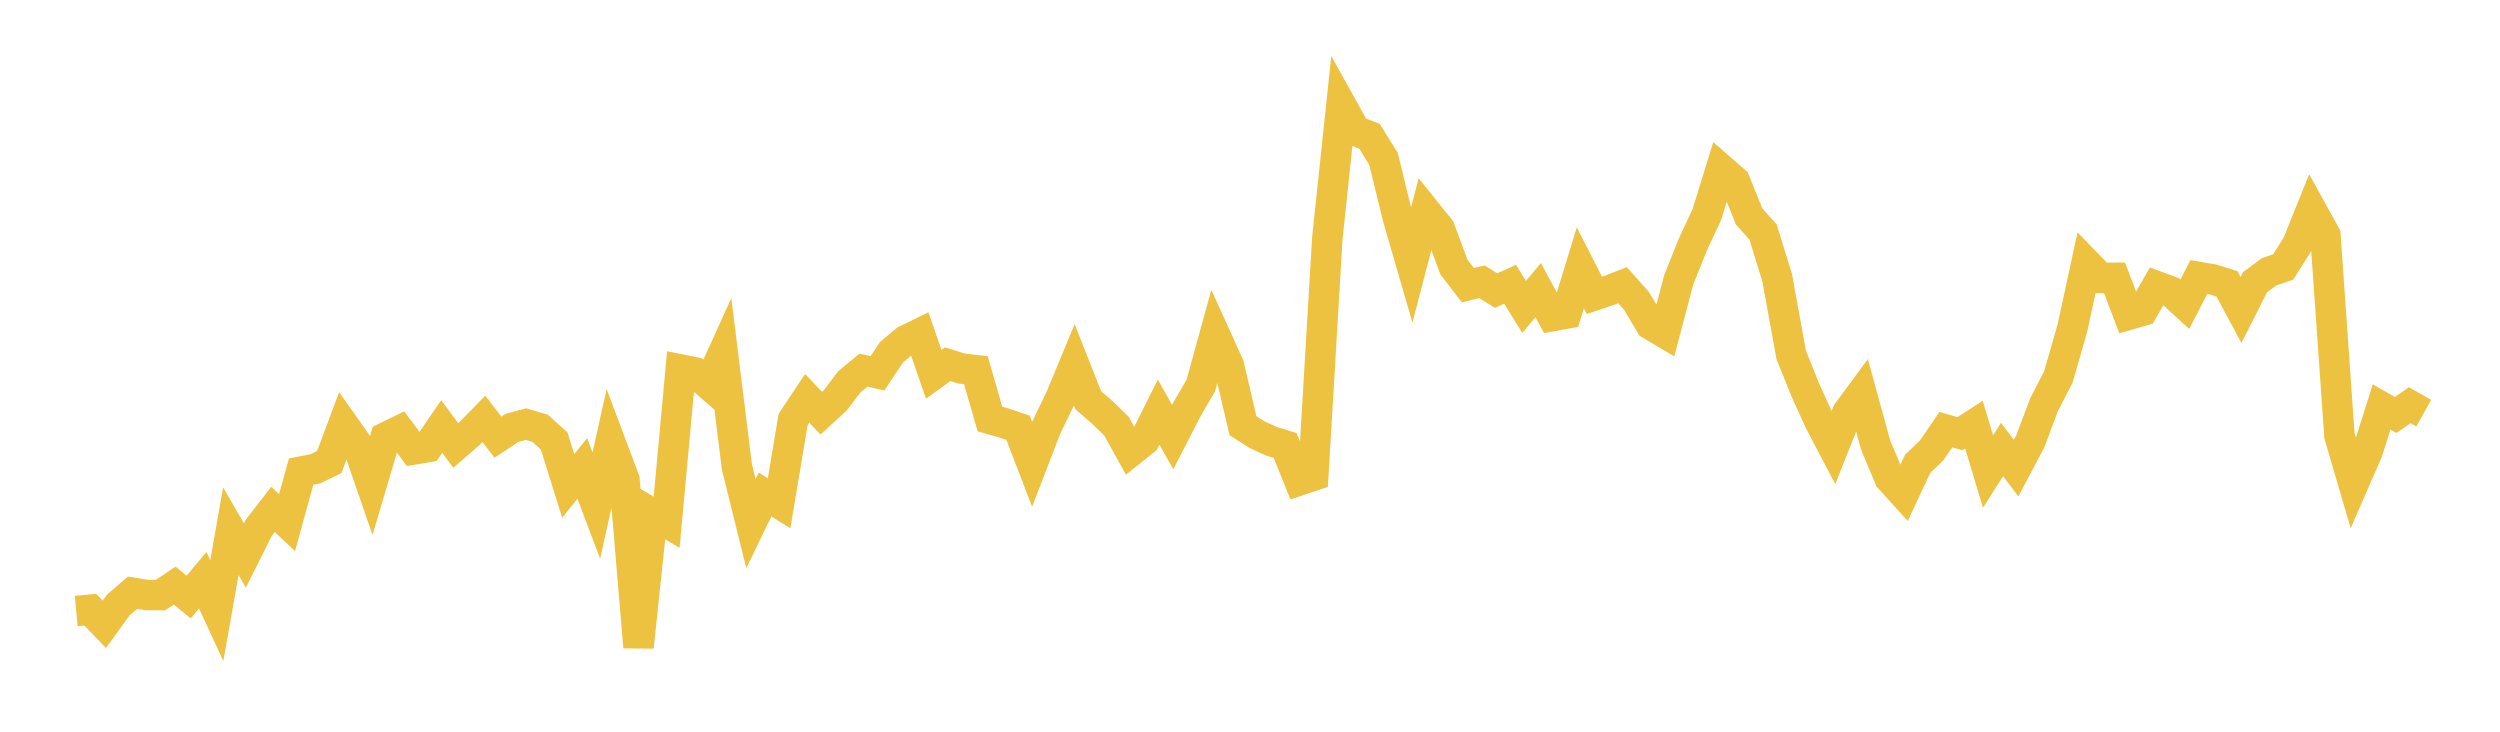 <svg width="164" height="48" xmlns="http://www.w3.org/2000/svg" xmlns:xlink="http://www.w3.org/1999/xlink"><path fill="none" stroke="rgb(237,194,64)" stroke-width="2" d="M5,40.082L5.922,39.997L6.844,40.955L7.766,39.682L8.689,38.885L9.611,39.033L10.533,39.039L11.455,38.415L12.377,39.167L13.299,38.06L14.222,40.055L15.144,34.847L16.066,36.444L16.988,34.606L17.91,33.416L18.832,34.285L19.754,30.935L20.677,30.758L21.599,30.311L22.521,27.845L23.443,29.151L24.365,31.818L25.287,28.698L26.21,28.248L27.132,29.486L28.054,29.331L28.976,27.976L29.898,29.222L30.82,28.422L31.743,27.478L32.665,28.679L33.587,28.07L34.509,27.821L35.431,28.097L36.353,28.923L37.275,31.877L38.198,30.73L39.12,33.167L40.042,29.021L40.964,31.473L41.886,42.448L42.808,33.708L43.731,34.264L44.653,24.241L45.575,24.426L46.497,25.228L47.419,23.196L48.341,30.629L49.263,34.347L50.186,32.44L51.108,33.015L52.03,27.514L52.952,26.132L53.874,27.104L54.796,26.262L55.719,25.046L56.641,24.282L57.563,24.488L58.485,23.103L59.407,22.33L60.329,21.881L61.251,24.557L62.174,23.89L63.096,24.18L64.018,24.283L64.94,27.485L65.862,27.749L66.784,28.061L67.707,30.459L68.629,28.069L69.551,26.151L70.473,23.93L71.395,26.26L72.317,27.056L73.24,27.955L74.162,29.62L75.084,28.88L76.006,27.034L76.928,28.676L77.85,26.876L78.772,25.294L79.695,21.94L80.617,23.976L81.539,27.928L82.461,28.516L83.383,28.938L84.305,29.222L85.228,31.515L86.15,31.208L87.072,15.64L87.994,6.92L88.916,8.577L89.838,8.938L90.76,10.425L91.683,14.215L92.605,17.398L93.527,13.868L94.449,15.015L95.371,17.508L96.293,18.709L97.216,18.483L98.138,19.063L99.06,18.645L99.982,20.135L100.904,19.029L101.826,20.738L102.749,20.572L103.671,17.568L104.593,19.377L105.515,19.068L106.437,18.708L107.359,19.747L108.281,21.293L109.204,21.841L110.126,18.353L111.048,16.045L111.97,14.07L112.892,11.088L113.814,11.894L114.737,14.187L115.659,15.227L116.581,18.21L117.503,23.277L118.425,25.571L119.347,27.609L120.269,29.369L121.192,27.058L122.114,25.808L123.036,29.181L123.958,31.374L124.88,32.391L125.802,30.419L126.725,29.536L127.647,28.184L128.569,28.449L129.491,27.855L130.413,30.929L131.335,29.485L132.257,30.708L133.18,28.964L134.102,26.52L135.024,24.745L135.946,21.536L136.868,17.278L137.79,18.229L138.713,18.225L139.635,20.648L140.557,20.383L141.479,18.777L142.401,19.116L143.323,19.96L144.246,18.172L145.168,18.331L146.09,18.619L147.012,20.335L147.934,18.511L148.856,17.826L149.778,17.514L150.701,16.047L151.623,13.753L152.545,15.423L153.467,28.573L154.389,31.725L155.311,29.612L156.234,26.695L157.156,27.222L158.078,26.583L159,27.099"></path></svg>